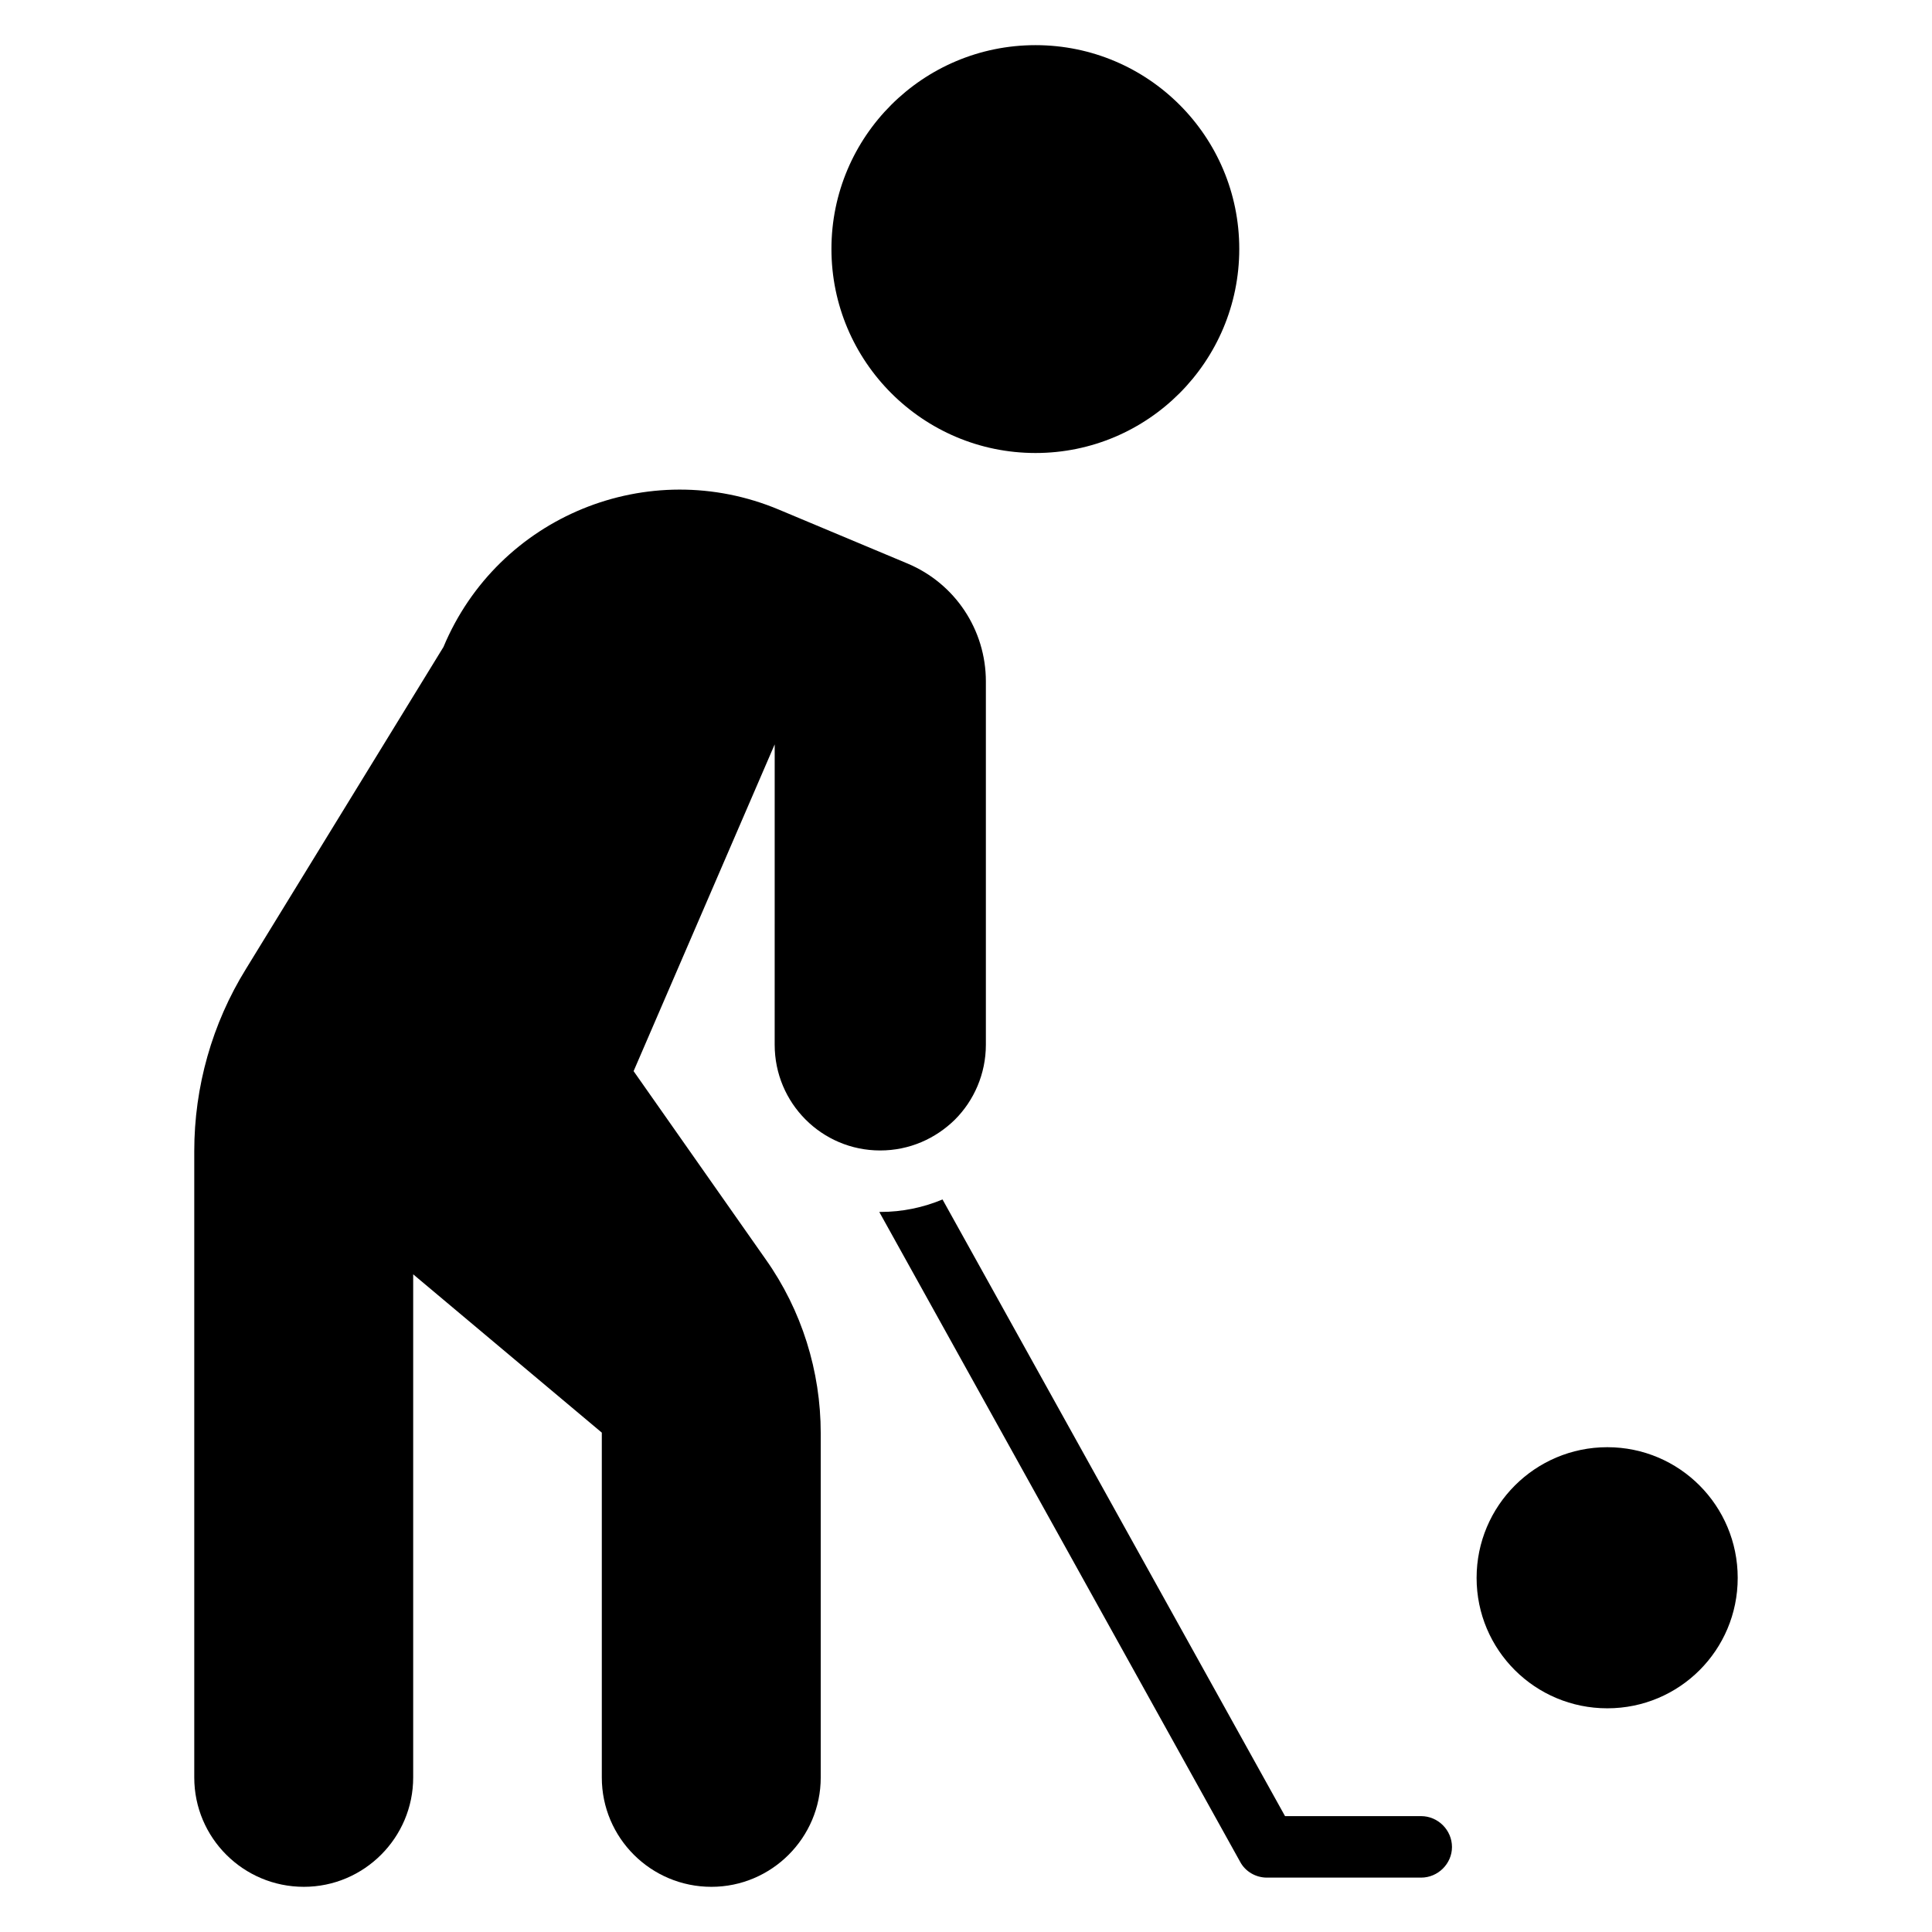 <?xml version="1.0" encoding="UTF-8"?>
<!-- Uploaded to: ICON Repo, www.svgrepo.com, Generator: ICON Repo Mixer Tools -->
<svg fill="#000000" width="800px" height="800px" version="1.1" viewBox="144 144 512 512" xmlns="http://www.w3.org/2000/svg">
 <g>
  <path d="m528.79 633.48c0 4.41-3.699 8.109-8.188 8.109h-40.855c-2.992 0-5.746-1.652-7.086-4.172l-95.645-172.24h0.312c5.828 0 11.336-1.18 16.453-3.305l90.766 163.42h36.055c4.488 0 8.188 3.699 8.188 8.188z"/>
  <path d="m364.34 209.97c0-29.836 24.246-54.004 54.078-54.004 29.836 0 54 24.168 54 54.004s-24.168 54.082-54 54.082c-29.832-0.004-54.078-24.25-54.078-54.082z"/>
  <path d="m346.94 477.77c9.523 13.461 14.562 29.598 14.562 46.051v91.238c0 15.945-13 28.969-28.969 28.969-16.059 0-29.047-12.988-29.047-28.969v-91.395l-49.988-41.957v133.35c0 15.945-13.004 28.969-28.969 28.969-16.059 0-29.047-12.988-29.047-28.969v-166.02c0-17.004 4.723-33.77 13.695-48.254l52.348-85.332c14.484-34.637 54.316-50.934 88.953-36.367l34.008 14.25c12.594 5.273 20.781 17.555 20.781 31.254v96.273c0 7.715-3.148 14.801-8.188 19.836-5.117 5.039-12.043 8.188-19.836 8.188-15.43 0-27.945-12.516-27.945-28.023l0.004-79.594-37.391 86.594z"/>
  <path d="m604.51 562.16c0 19.129-15.43 34.559-34.559 34.559s-34.637-15.43-34.637-34.559 15.508-34.637 34.637-34.637c19.133 0 34.559 15.508 34.559 34.637z"/>
 </g>
</svg>